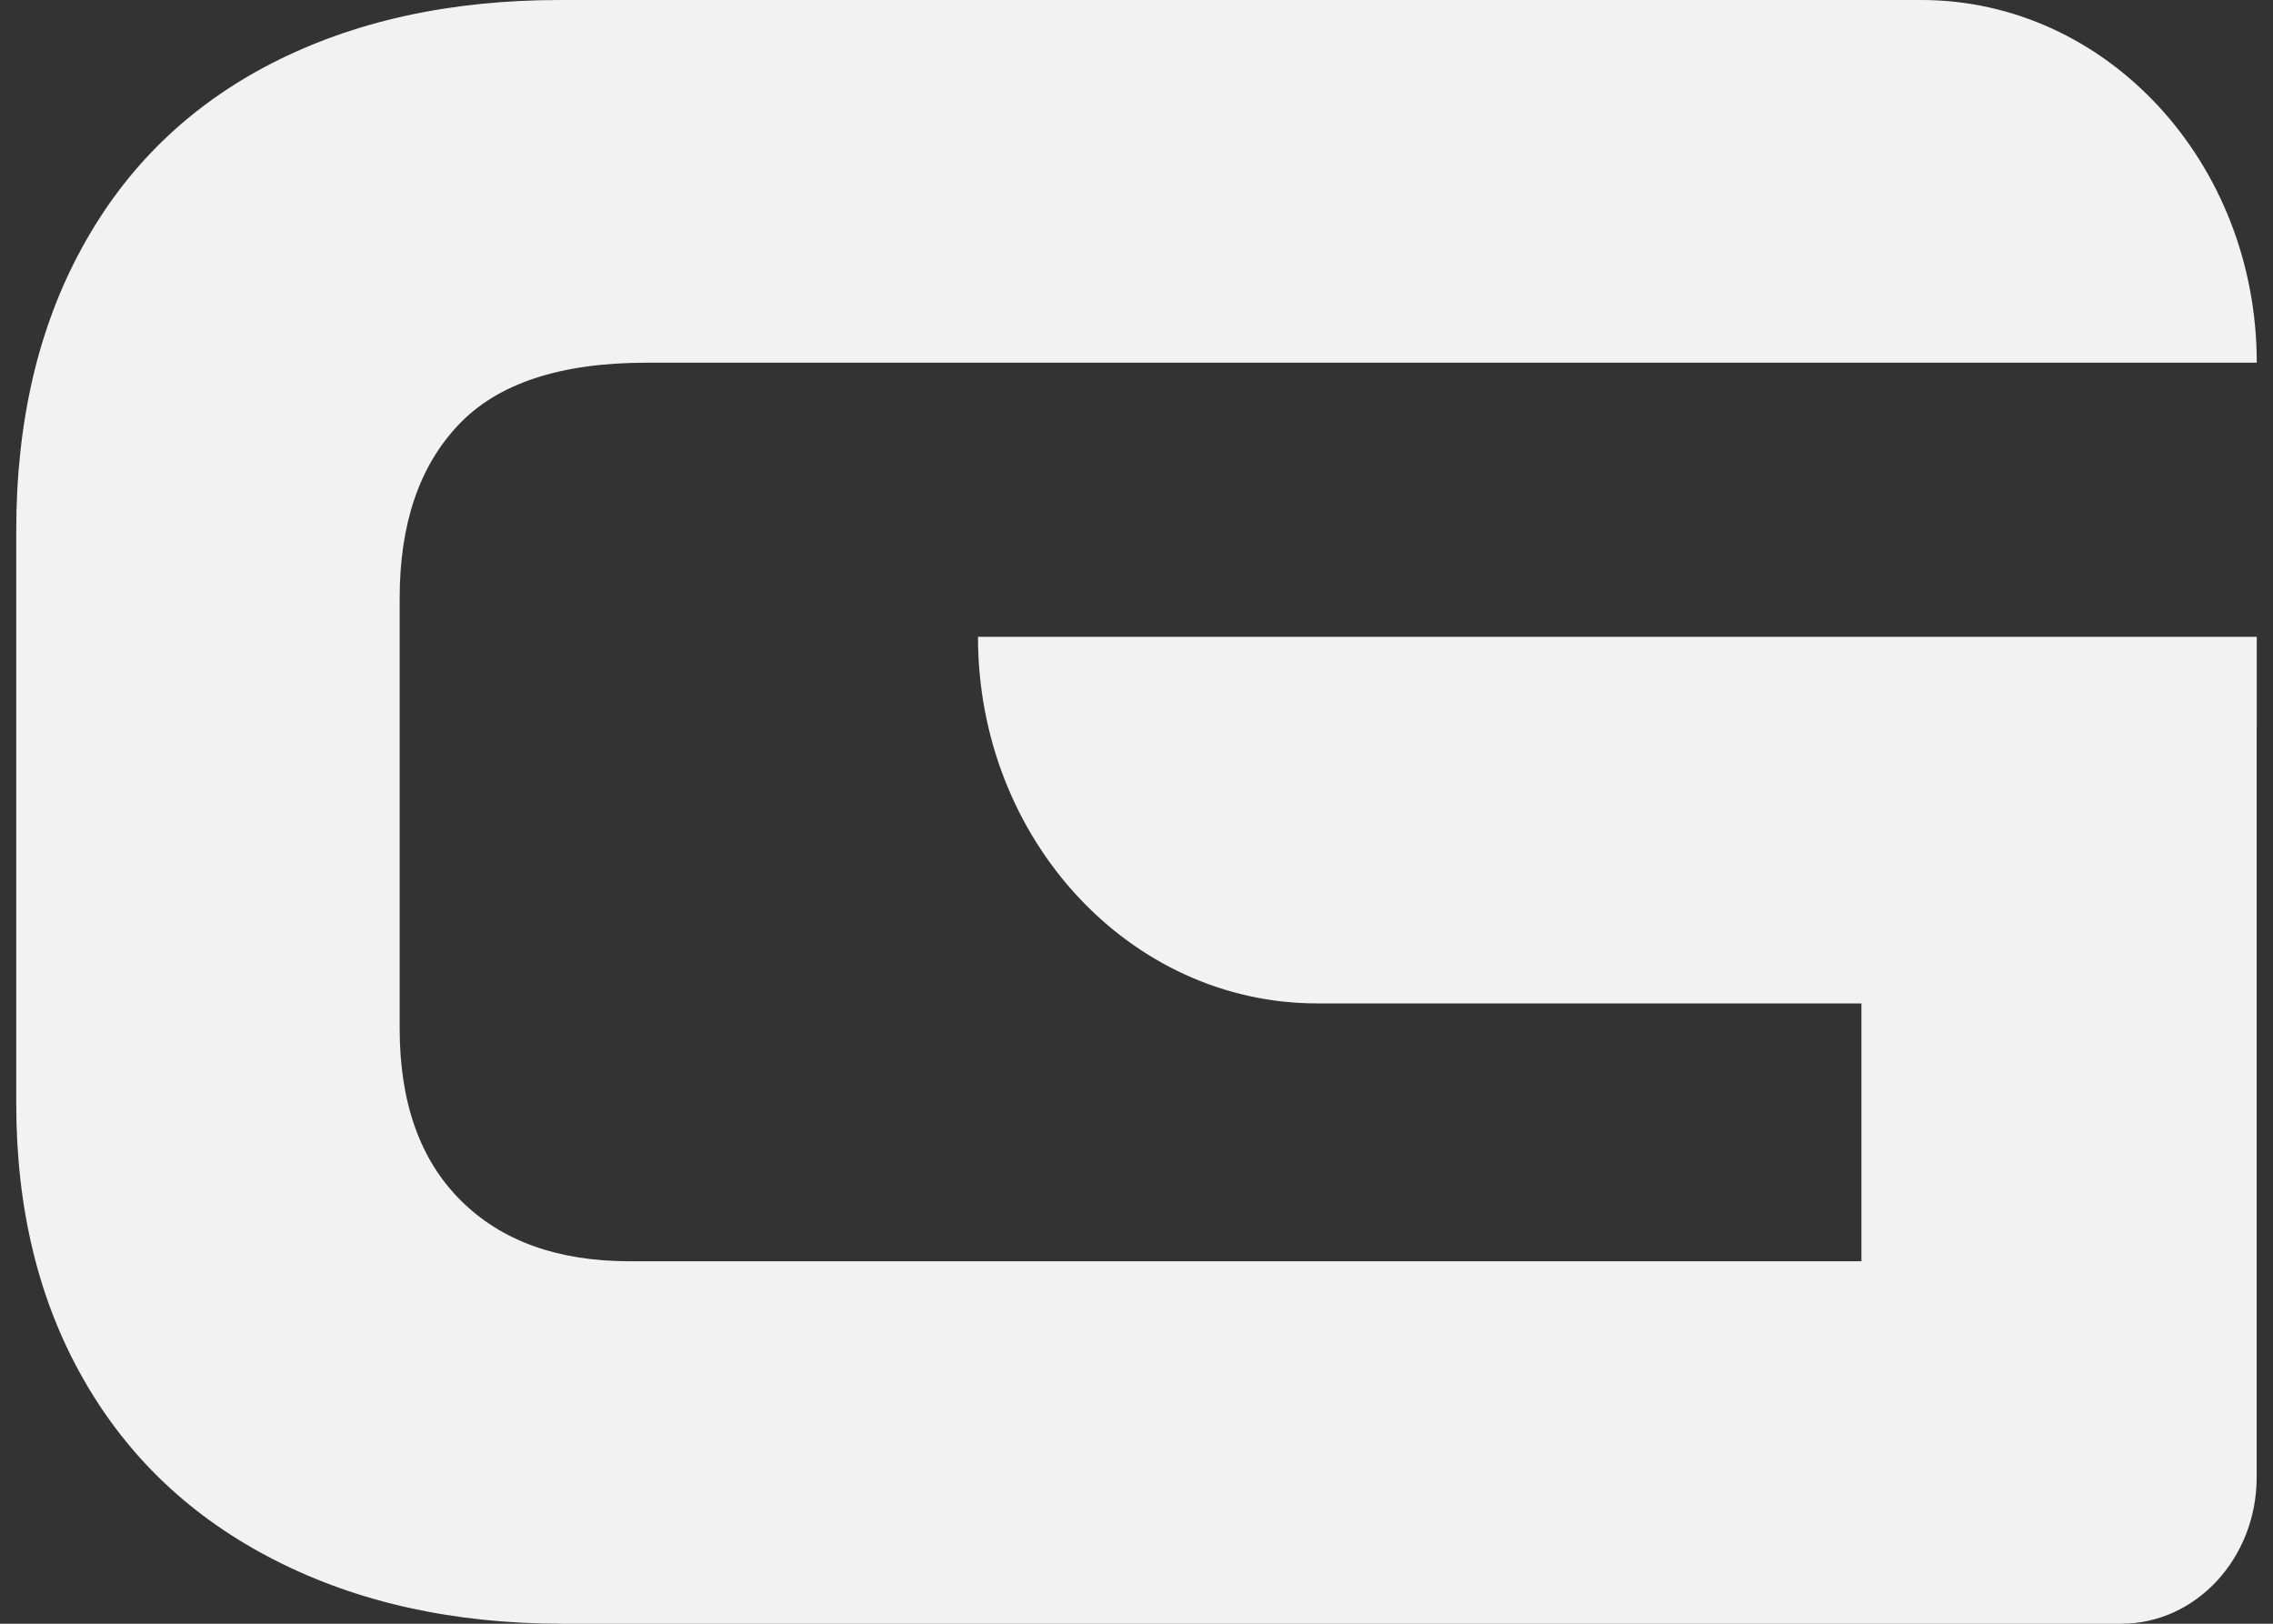 <svg width="70" height="50" fill="none" xmlns="http://www.w3.org/2000/svg"><rect width="100%" height="100%" fill="#333333" stroke="none"/><path d="M69.5 22.41v-2.8H30.118c0 6.234 4.677 11.288 10.445 11.288h16.762v7.94H19.392c-2.214 0-3.95-.624-5.201-1.872-1.256-1.248-1.883-3.016-1.883-5.303V18.427c0-2.287.6-4.066 1.81-5.343 1.204-1.277 3.134-1.915 5.791-1.915H69.5C69.5 5 64.873 0 59.168 0H17.252c-3.395 0-6.36.653-8.894 1.955C5.825 3.258 3.882 5.145 2.53 7.62 1.174 10.087.5 12.998.5 16.349v17.623c0 3.243.688 6.075 2.066 8.492 1.376 2.42 3.345 4.278 5.903 5.58C11.026 49.348 13.977 50 17.325 50h47.999c2.306 0 4.173-2.02 4.173-4.51V22.41h.003z" fill="#F2F2F2"/></svg>
